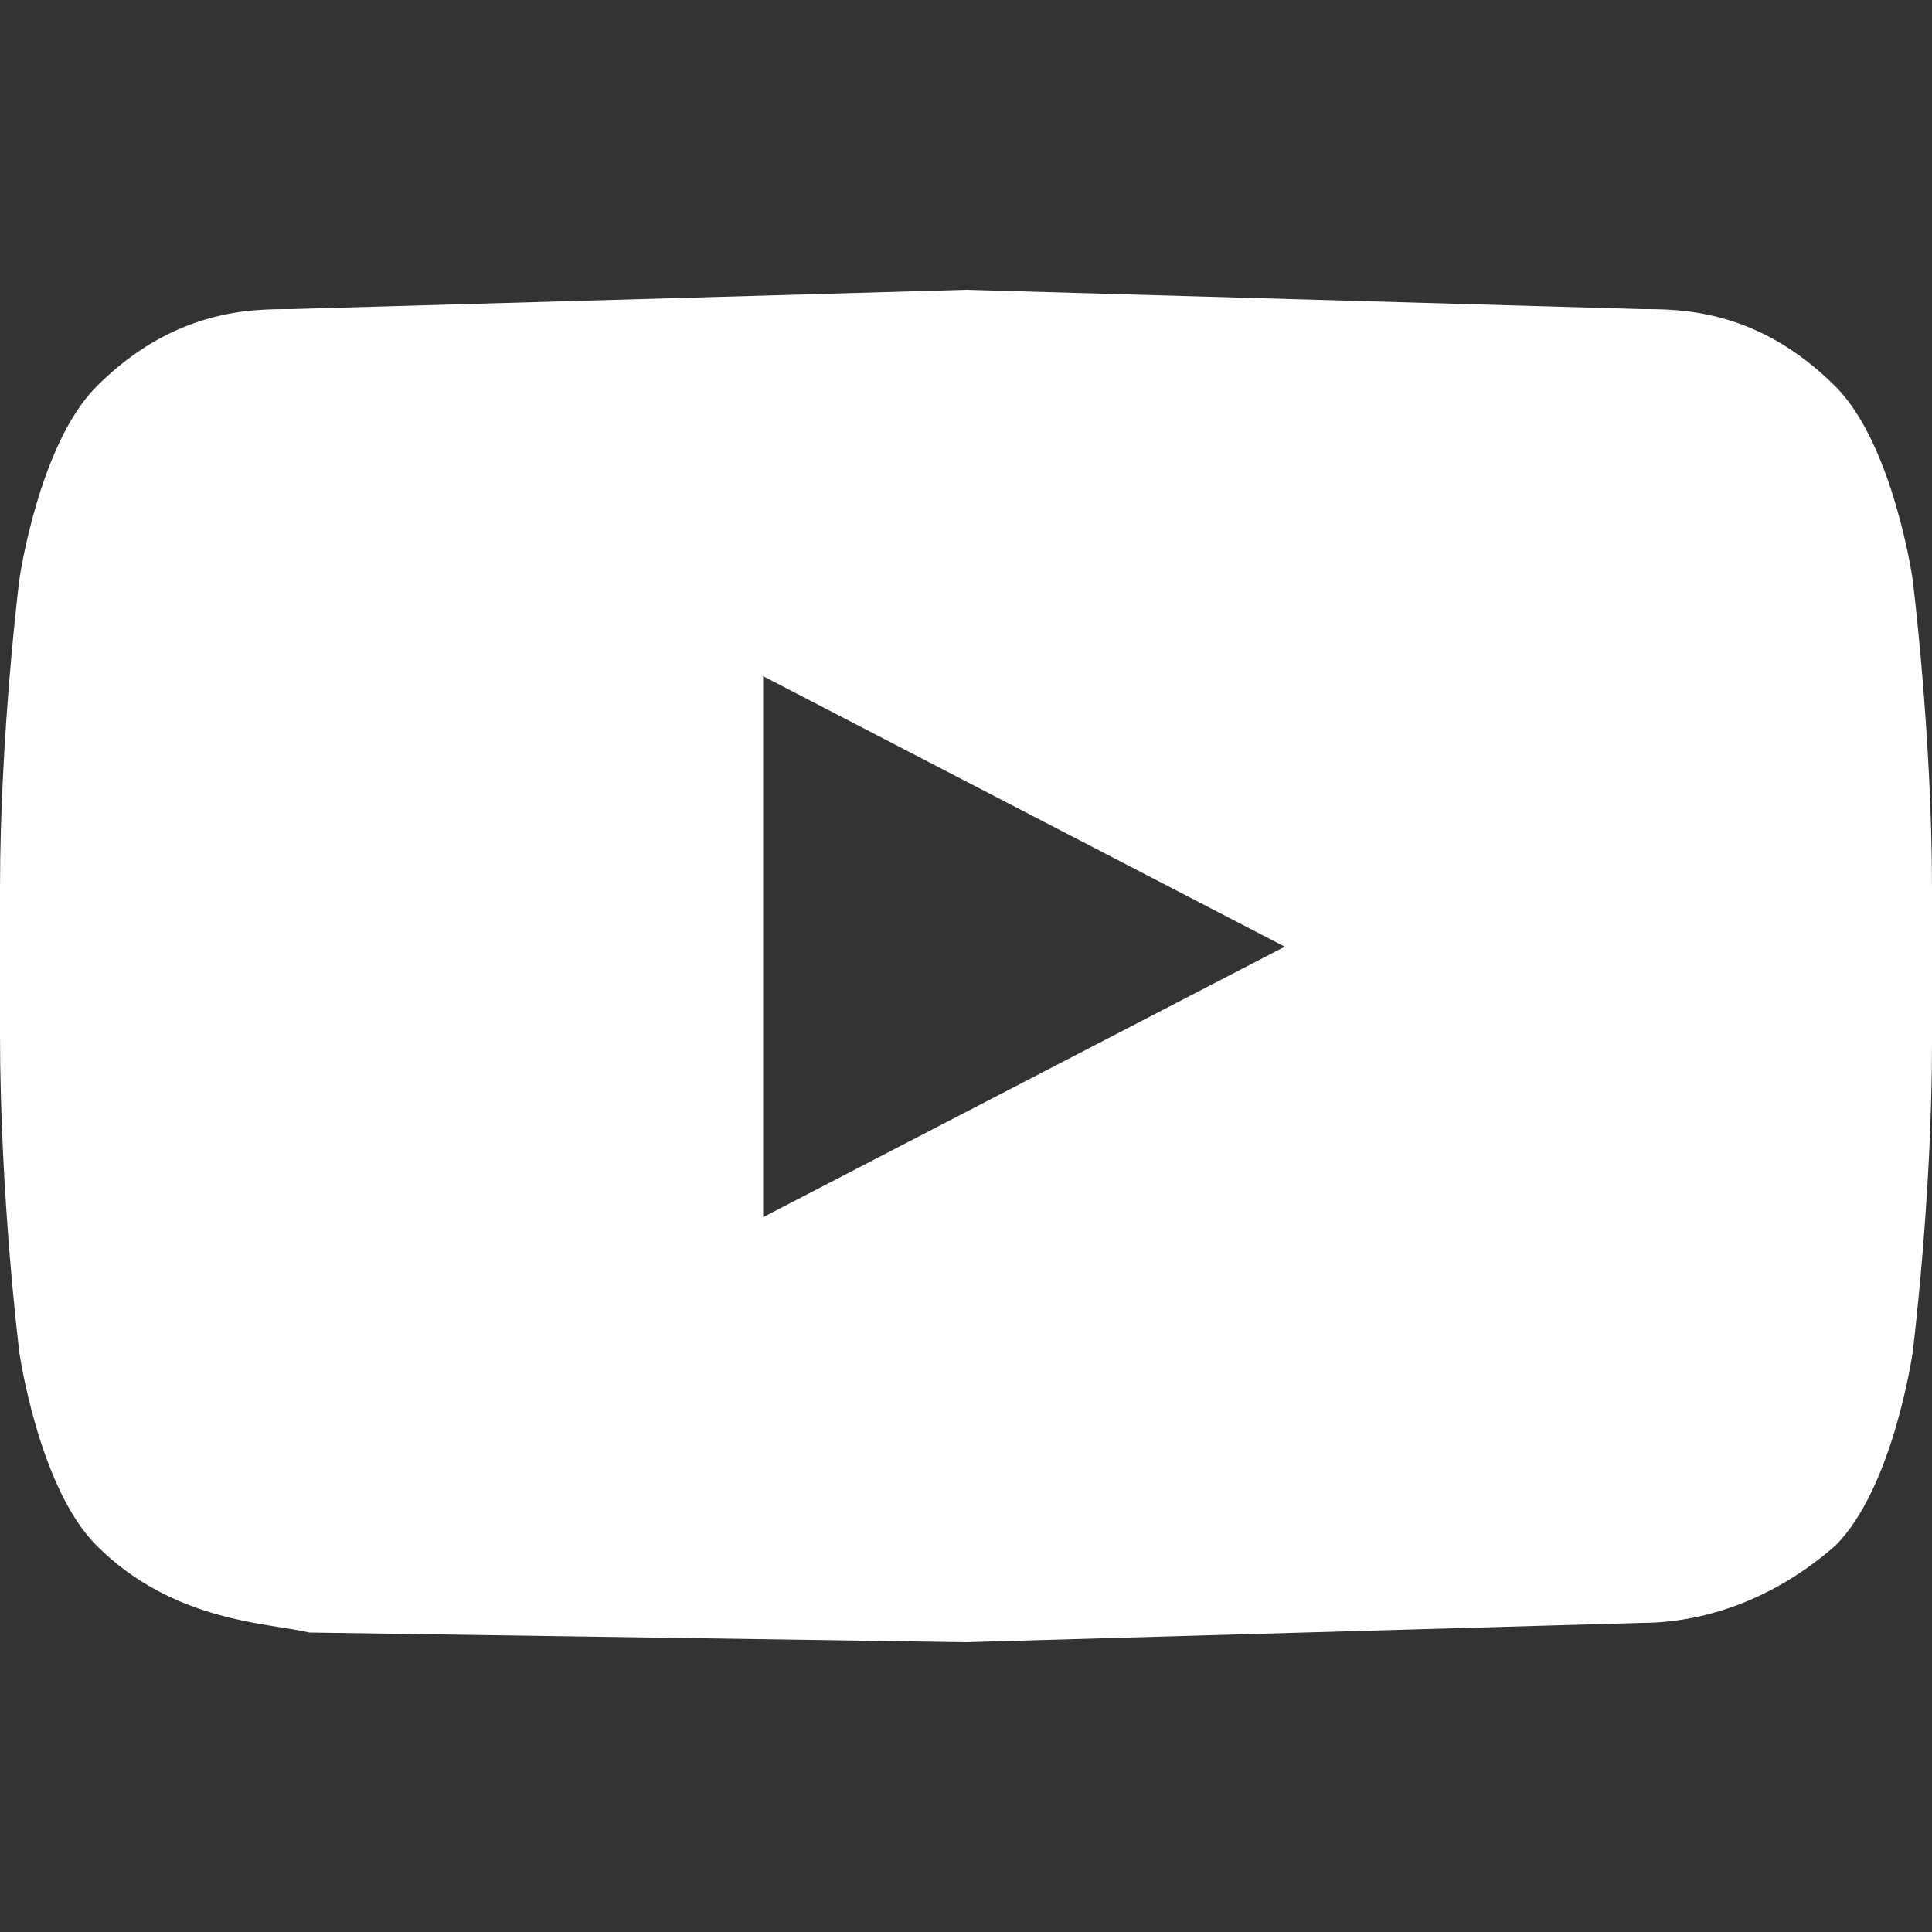 <svg xmlns="http://www.w3.org/2000/svg" viewBox="0 0 20 20" xmlns:v="https://vecta.io/nano"><rect x="0" y="0" width="20" height="20" fill="#333333" stroke="none"/><path d="M19.8 6s-.2-1.4-.8-2c-.8-.8-1.6-.8-2-.8L10 3h0l-7 .2c-.4 0-1.2 0-2 .8-.6.6-.8 2-.8 2S0 7.6 0 9.2v1.5c0 1.7.2 3.3.2 3.3s.2 1.4.8 2c.8.8 1.8.8 2.2.9l6.8.1 7-.2c.4 0 1.2-.1 2-.8.6-.6.8-2 .8-2s.2-1.6.2-3.2V9.2c0-1.6-.2-3.2-.2-3.2h0zM7.9 12.6V7l5.4 2.8-5.4 2.8h0z" fill="#fff"/></svg>